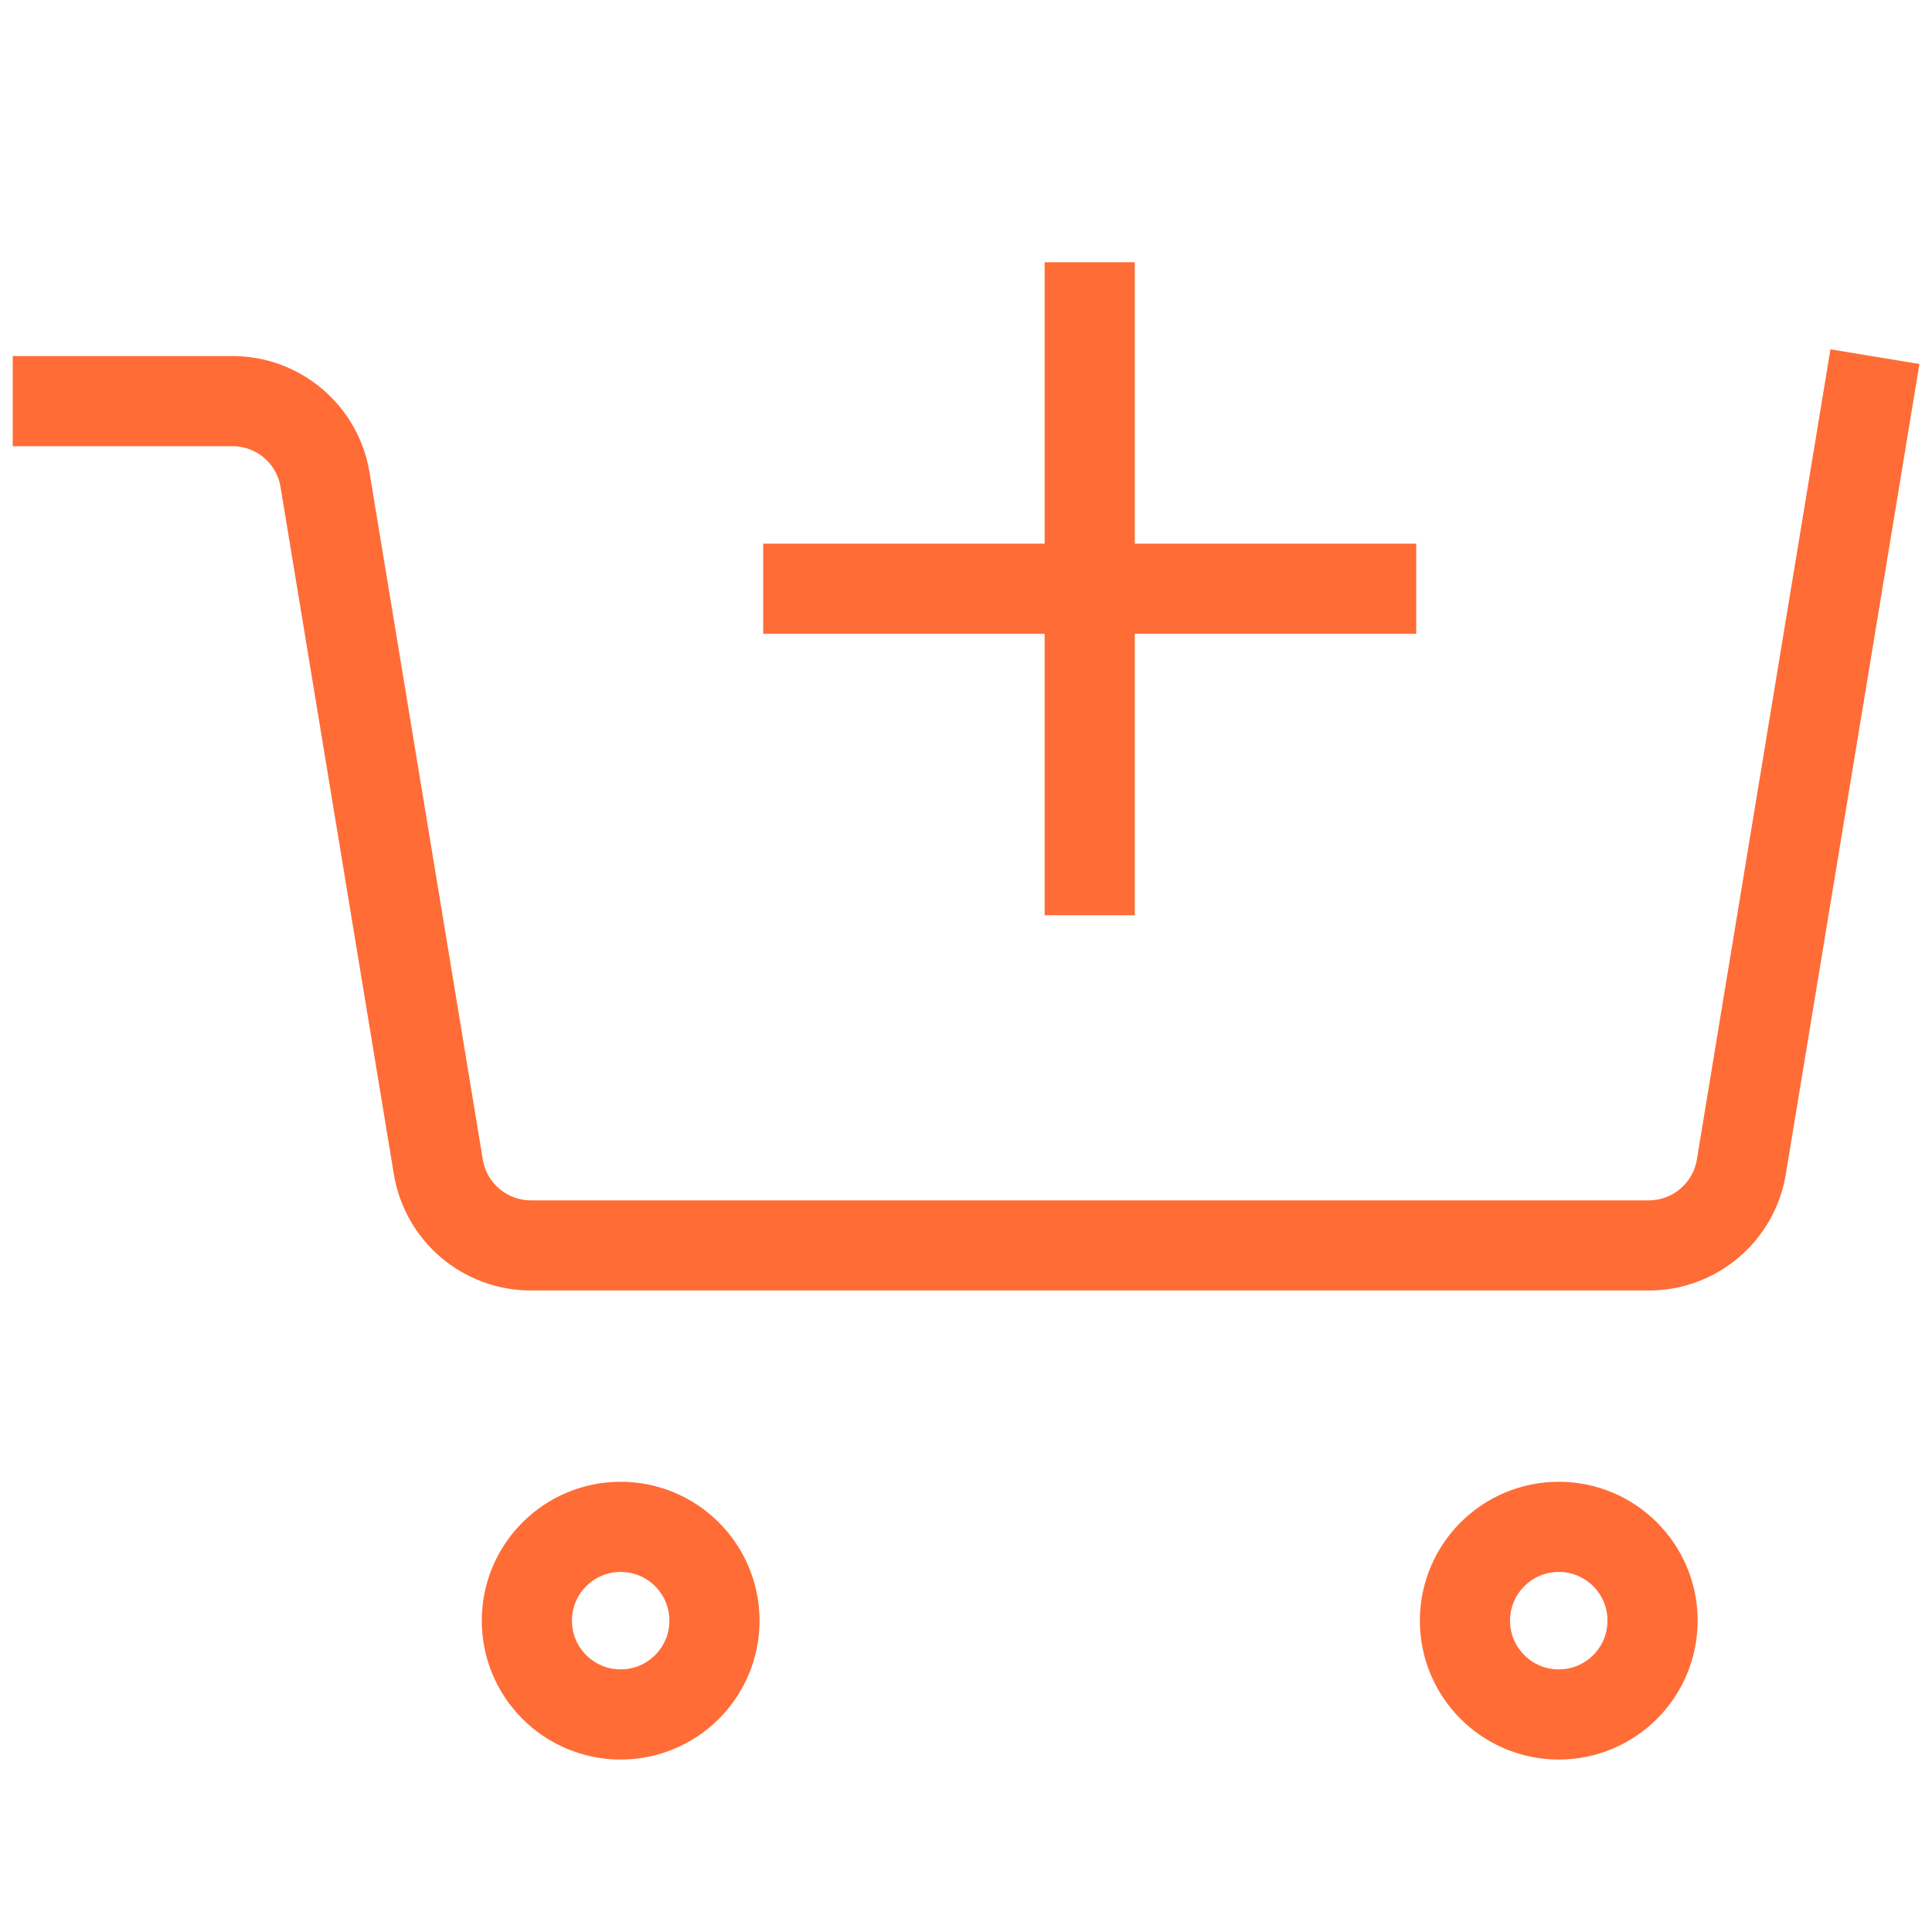 <?xml version="1.0" encoding="iso-8859-1"?>
<!-- Generator: Adobe Illustrator 24.1.3, SVG Export Plug-In . SVG Version: 6.00 Build 0)  -->
<svg version="1.1" xmlns="http://www.w3.org/2000/svg" xmlns:xlink="http://www.w3.org/1999/xlink" x="0px" y="0px"
	 viewBox="0 0 150 150" style="enable-background:new 0 0 150 150;" xml:space="preserve">
<g id="Marketing">
	<g>
		<path style="fill:none;stroke:#FF6C36;stroke-width:7;stroke-linecap:square;stroke-miterlimit:8;" d="M145,31.144l-9.803,59.452
			c-0.58,3.518-3.621,6.098-7.187,6.098H41.218c-3.565,0-6.606-2.581-7.186-6.098l-8.797-53.354
			c-0.58-3.518-3.621-6.098-7.186-6.098H4.487"/>
		<path style="fill:none;stroke:#FF6C36;stroke-width:7;stroke-linecap:square;stroke-miterlimit:8;" d="M48.188,133.111
			c4.022,0,7.283-3.261,7.283-7.283s-3.261-7.283-7.283-7.283c-4.022,0-7.283,3.261-7.283,7.283S44.165,133.111,48.188,133.111z"/>
		<path style="fill:none;stroke:#FF6C36;stroke-width:7;stroke-linecap:square;stroke-miterlimit:8;" d="M121.022,133.111
			c4.023,0,7.283-3.261,7.283-7.283s-3.261-7.283-7.283-7.283s-7.283,3.261-7.283,7.283S116.999,133.111,121.022,133.111z"/>
		<path style="fill:none;stroke:#FF6C36;stroke-width:7;stroke-linecap:square;stroke-miterlimit:8;" d="M106.455,45.71h-43.7"/>
		<path style="fill:none;stroke:#FF6C36;stroke-width:7;stroke-linecap:square;stroke-miterlimit:8;" d="M84.605,23.86v43.7"/>
	</g>
</g>
<g id="Calque_1">
</g>
</svg>
